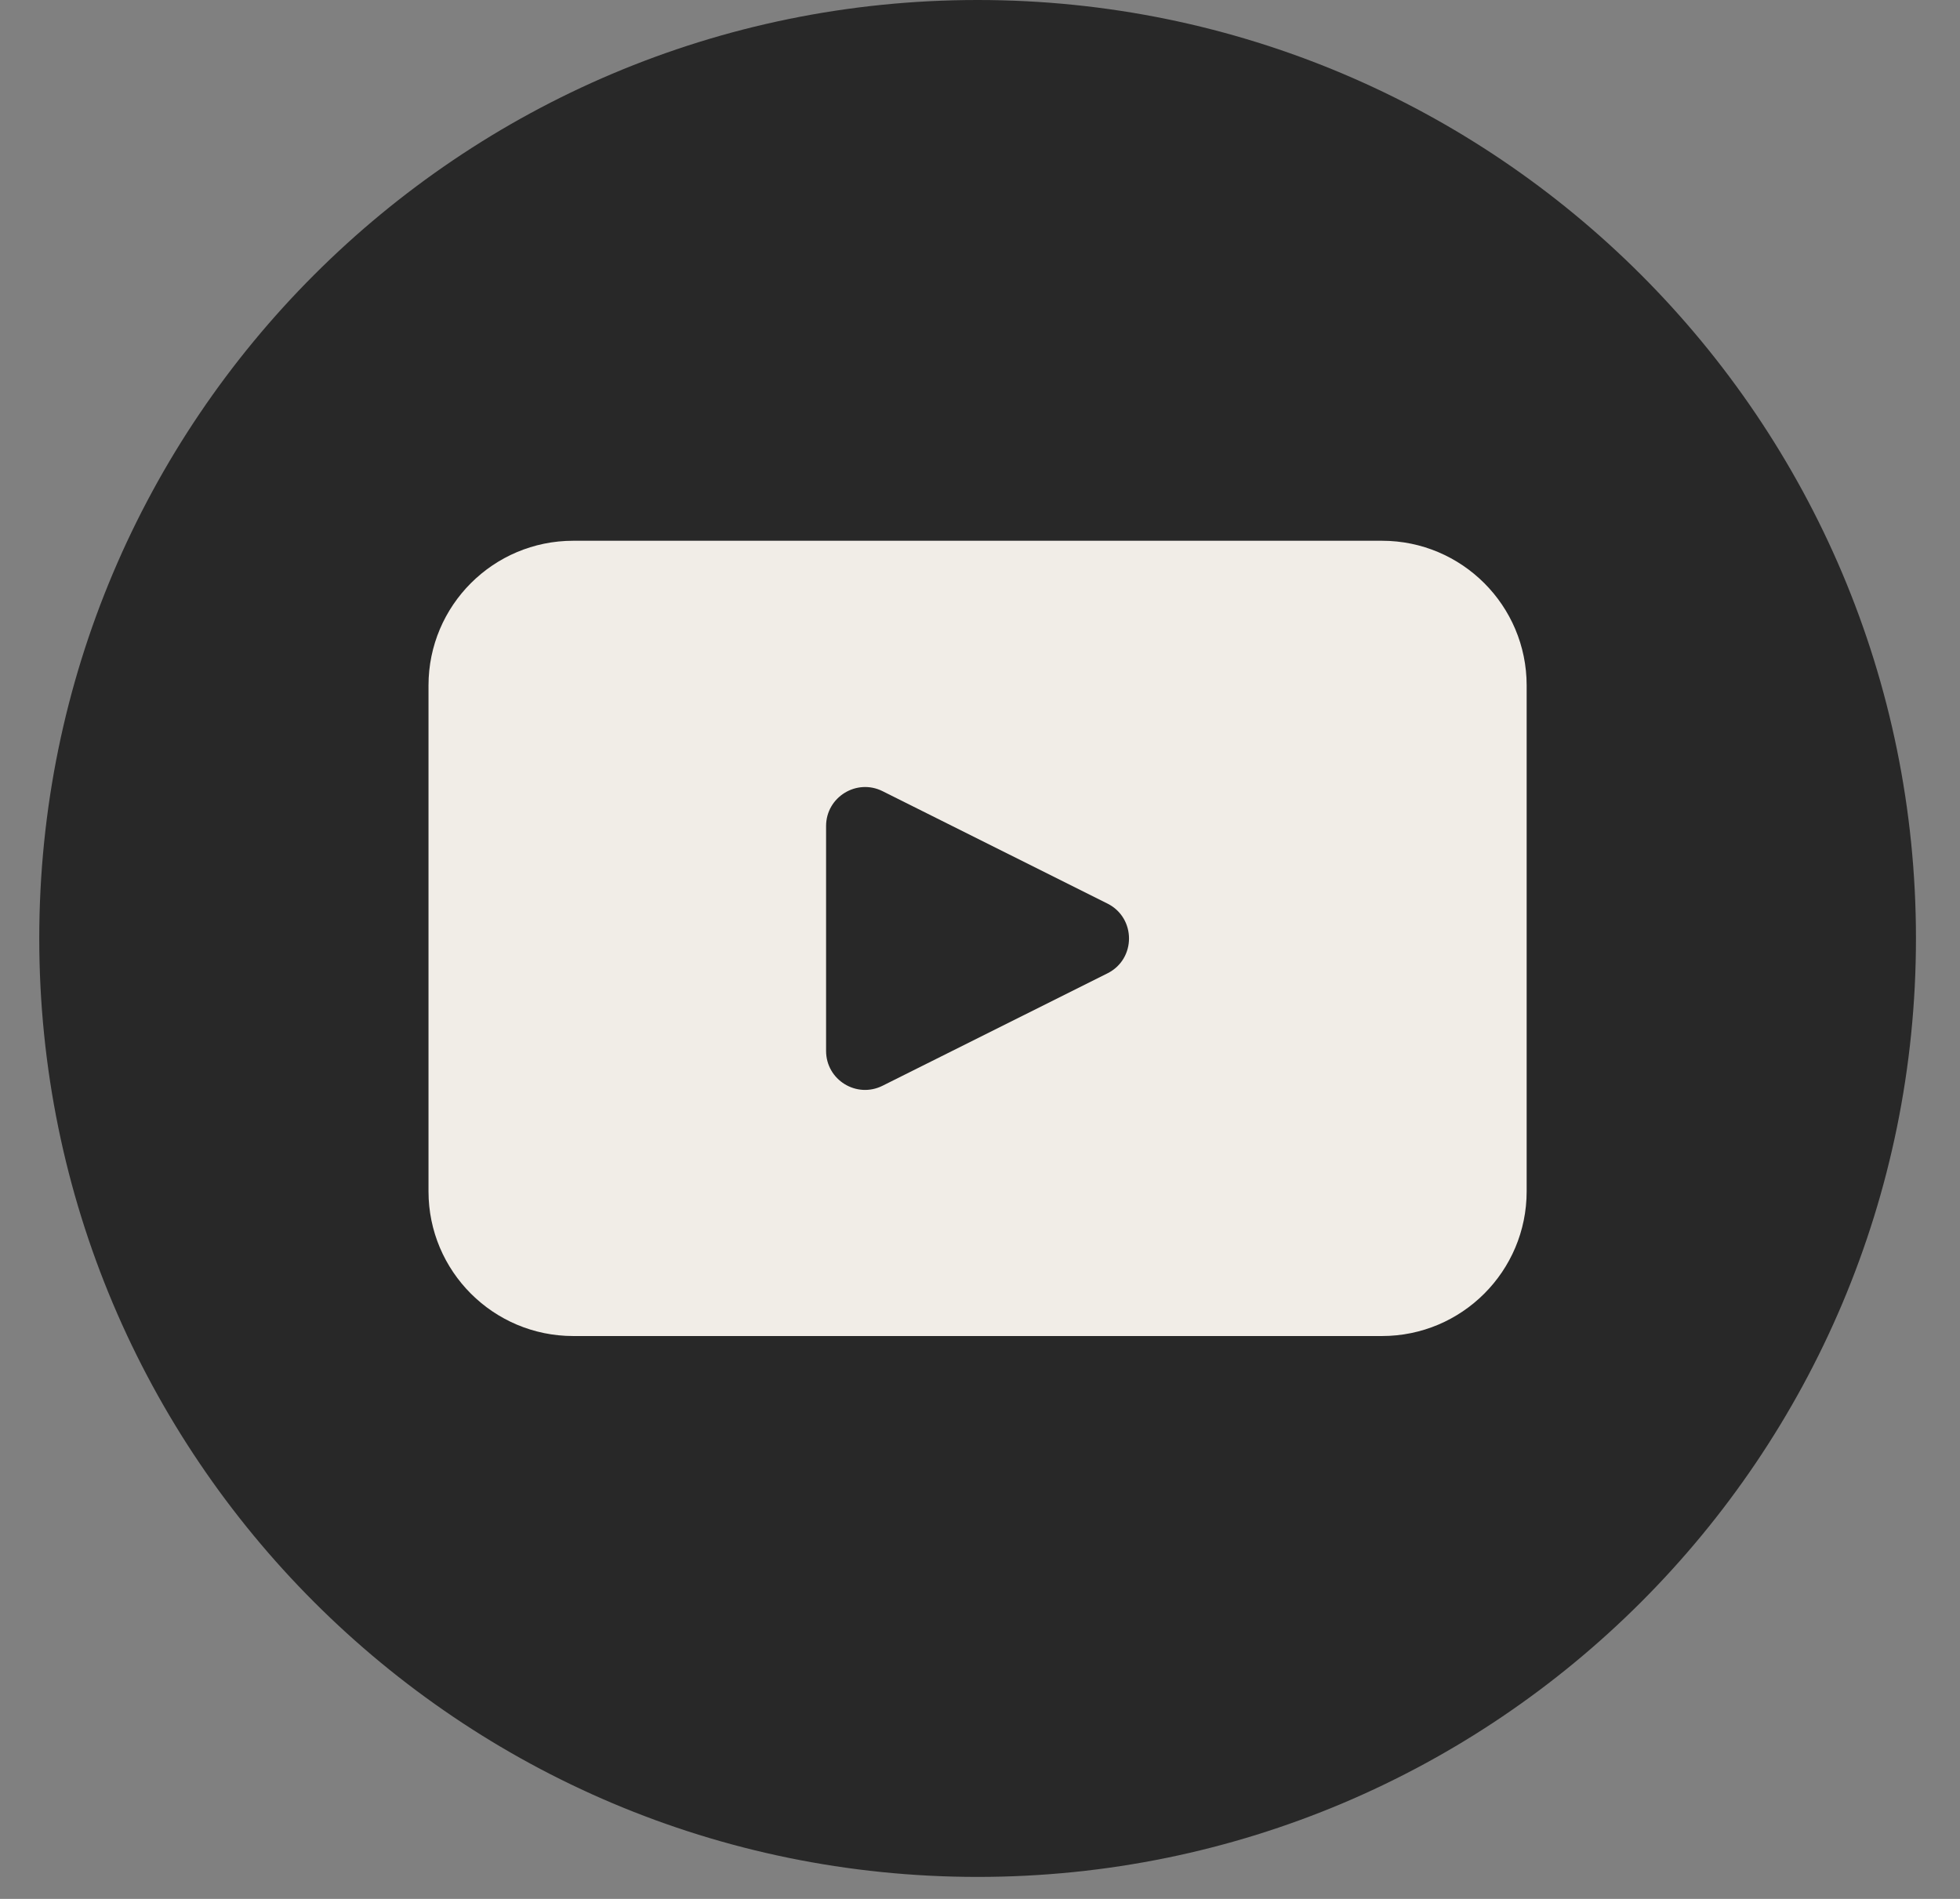 <svg width="32" height="31" viewBox="0 0 32 31" fill="none" xmlns="http://www.w3.org/2000/svg">
<rect x="0" y="0" width="32" height="31" fill="#808080" stroke="none"/>
<path d="M31.281 15.32C31.281 23.782 24.422 30.641 15.961 30.641C7.5 30.641 0.641 23.782 0.641 15.32C0.641 6.859 7.5 0 15.961 0C24.422 0 31.281 6.859 31.281 15.32Z" fill="#282828"/>
<path d="M22.563 8.828H9.359C8.054 8.828 6.996 9.886 6.996 11.19V19.449C6.996 20.753 8.054 21.811 9.359 21.811H22.563C23.867 21.811 24.925 20.753 24.925 19.449V11.19C24.925 9.886 23.867 8.828 22.563 8.828ZM18.081 15.89L14.409 17.725C13.985 17.937 13.487 17.63 13.487 17.156V13.486C13.487 13.012 13.986 12.705 14.409 12.916L18.081 14.751C18.55 14.986 18.55 15.656 18.081 15.89Z" fill="#F1EDE7"/>
</svg>
